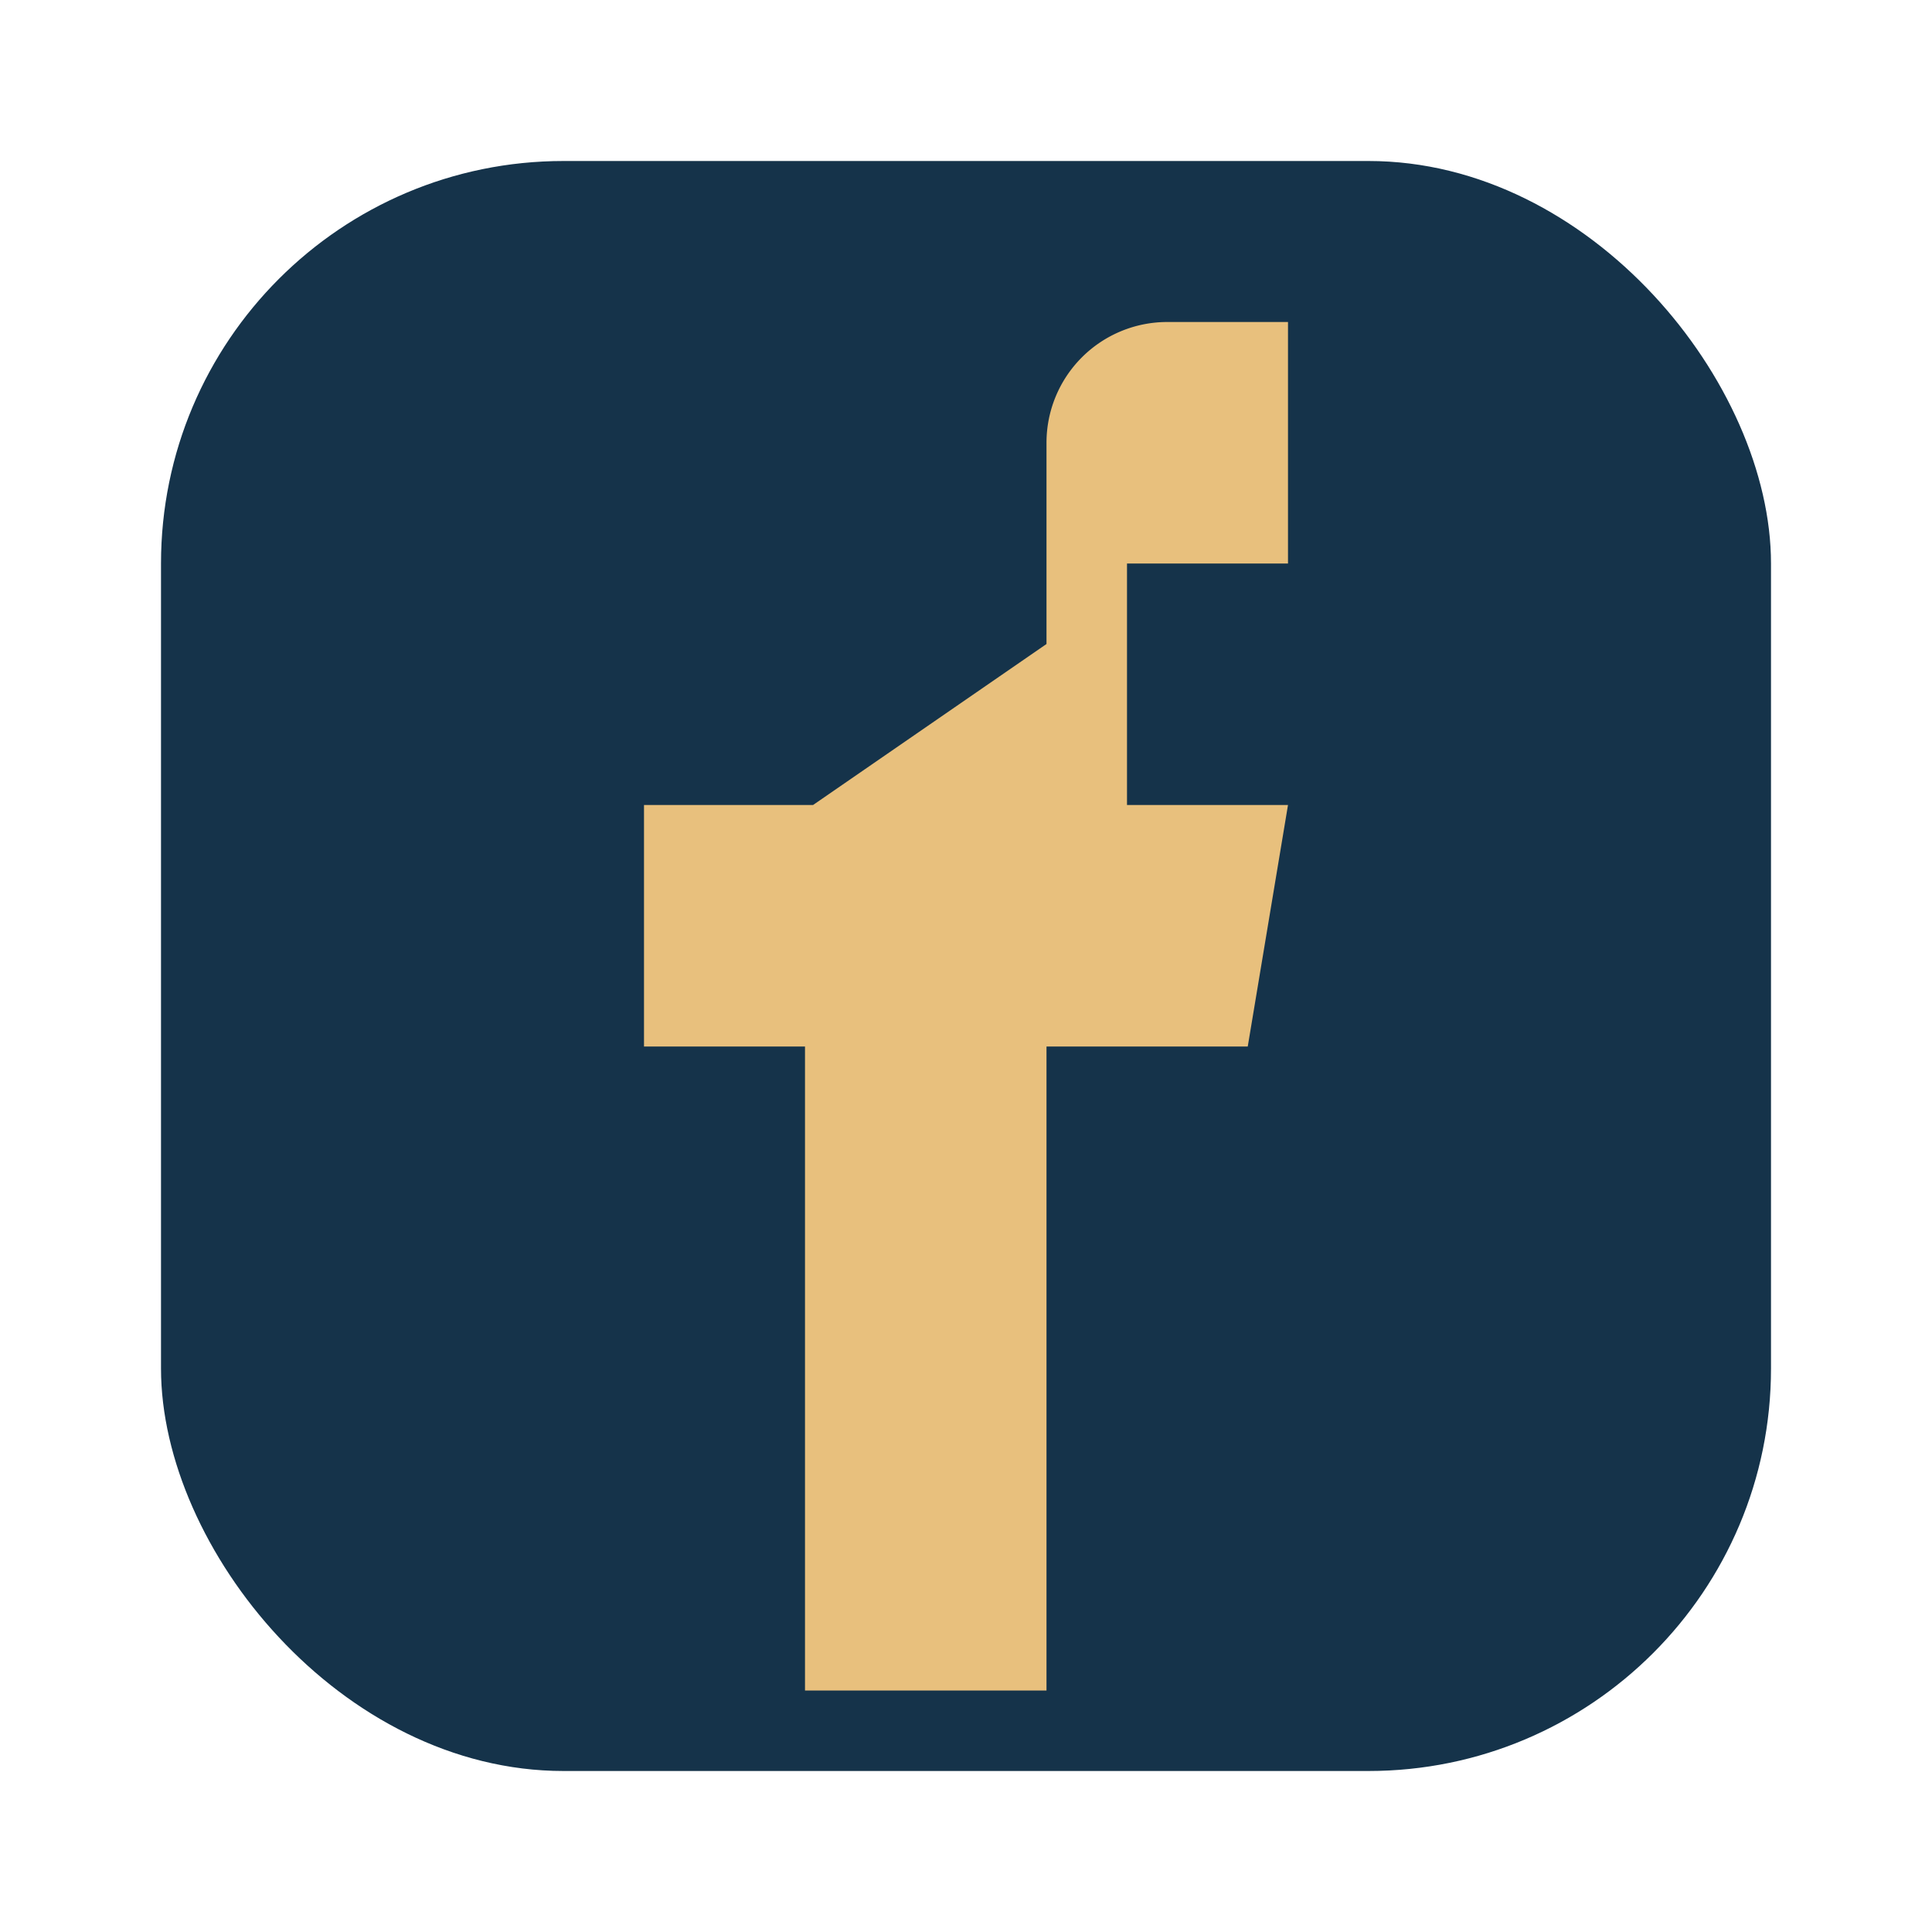 <?xml version="1.0" encoding="UTF-8"?>
<svg xmlns="http://www.w3.org/2000/svg" viewBox="0 0 24 24" width="32" height="32"><rect x="2" y="2" width="20" height="20" rx="5" fill="#15334A"/><path d="M13 8v-2.5a1.5 1.5 0 0 1 1.5-1.5H16v3h-2v3h2l-.5 3H13v8h-3v-8H8v-3h2.1z" fill="#E8C07D"/></svg>